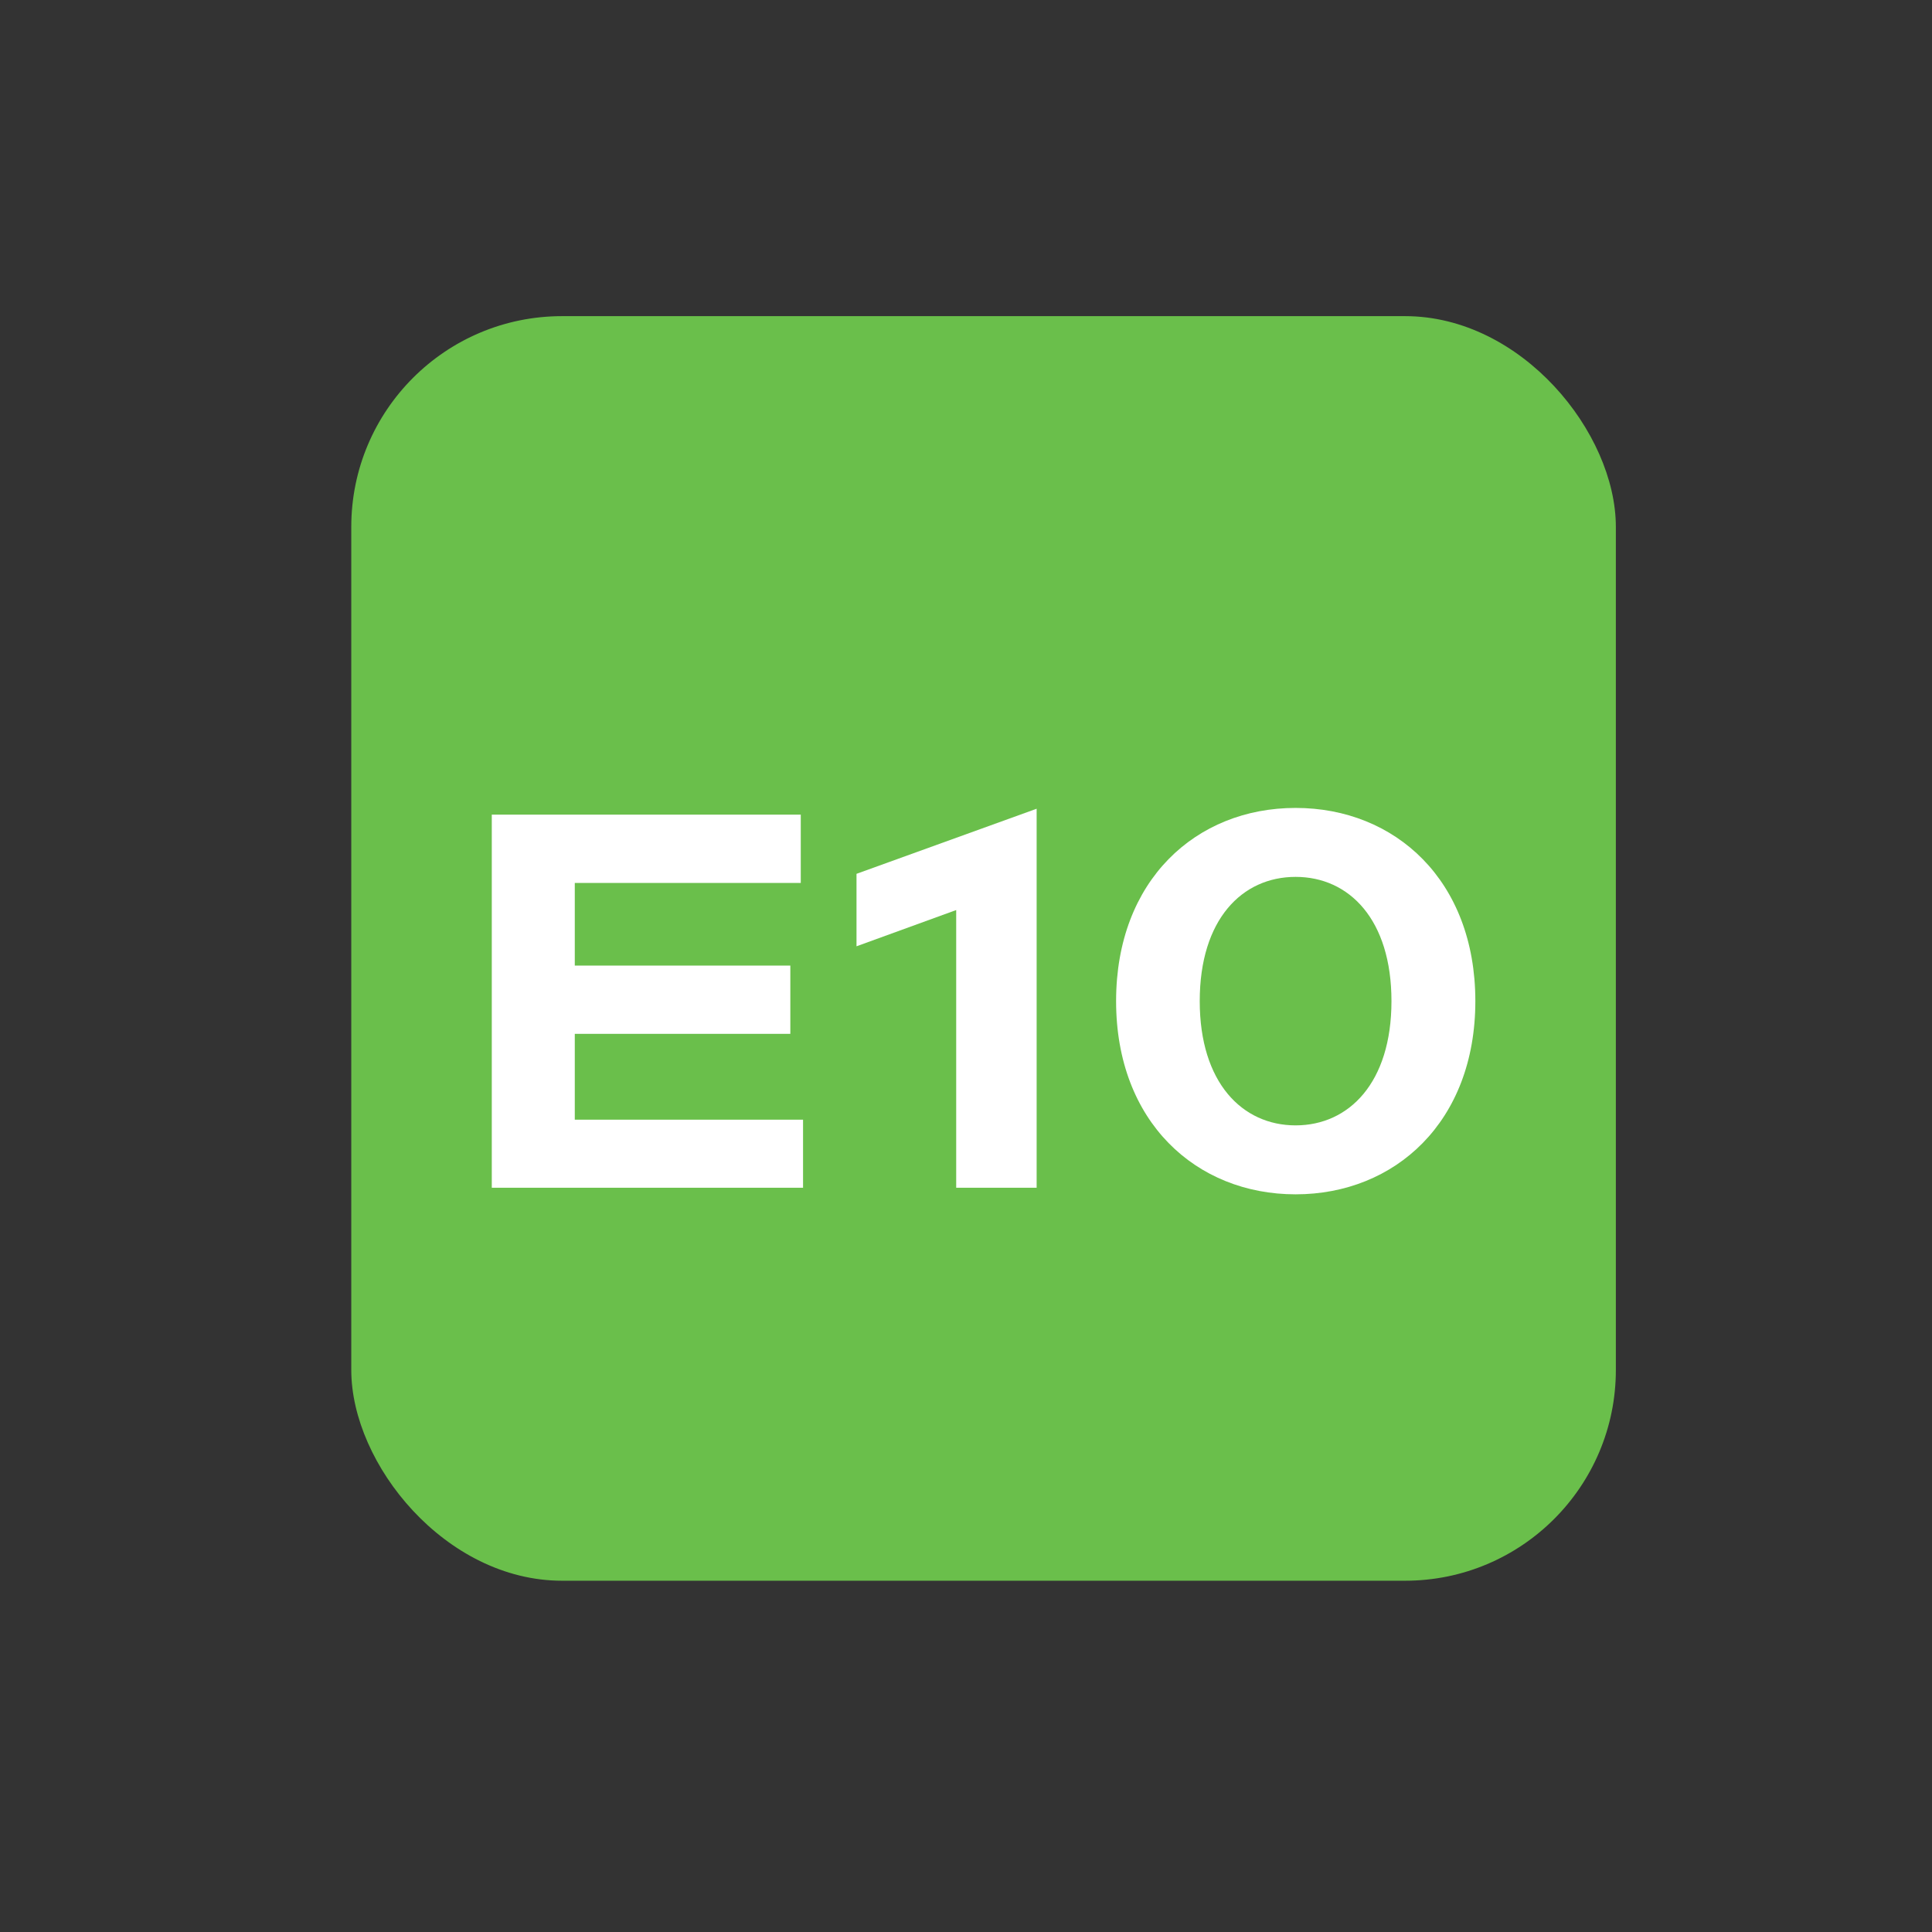 <?xml version="1.0" encoding="UTF-8"?>
<svg width="55px" height="55px" viewBox="0 0 55 55" version="1.1" xmlns="http://www.w3.org/2000/svg" xmlns:xlink="http://www.w3.org/1999/xlink">
    <rect x="0" y="0" width="55" height="55" fill="#333333" stroke="none"/>
    <title>ProofPoint-E10</title>
    <defs>
        <path d="M0,0 L55,0 L55,55 L0,55 L0,0 Z" id="path-1"></path>
    </defs>
    <g id="ProofPoint-E10" stroke="none" fill="none" xlink:href="#path-1" fill-rule="evenodd" stroke-width="1">
        <g id="E10" transform="translate(10, 9)">
            <rect id="Rectangle" fill="#6ABF4B" x="0" y="0" width="36" height="36" rx="6"></rect>
            <g id="Group-7" transform="translate(4, 14)" fill="#FFFFFF" fill-rule="nonzero">
                <polygon id="Path" points="8.865 10.812 0 10.812 0 0.191 8.796 0.191 8.796 2.135 2.363 2.135 2.363 4.488 8.499 4.488 8.499 6.431 2.363 6.431 2.363 8.875 8.861 8.875 8.861 10.818"></polygon>
                <polygon id="Path" points="15.508 10.812 13.221 10.812 13.221 2.907 10.383 3.939 10.383 1.876 15.511 0.023 15.511 10.812"></polygon>
                <path d="M28,5.5 C28,8.936 25.713,11 22.883,11 C20.052,11 17.773,8.936 17.773,5.5 C17.773,2.064 20.045,0 22.883,0 C25.72,0 28,2.064 28,5.5 Z M20.154,5.5 C20.154,7.82 21.364,9.037 22.883,9.037 C24.401,9.037 25.612,7.823 25.612,5.5 C25.612,3.177 24.408,1.963 22.883,1.963 C21.357,1.963 20.154,3.177 20.154,5.5 L20.154,5.5 Z" id="Shape"></path>
            </g>
        </g>
    </g>
</svg>